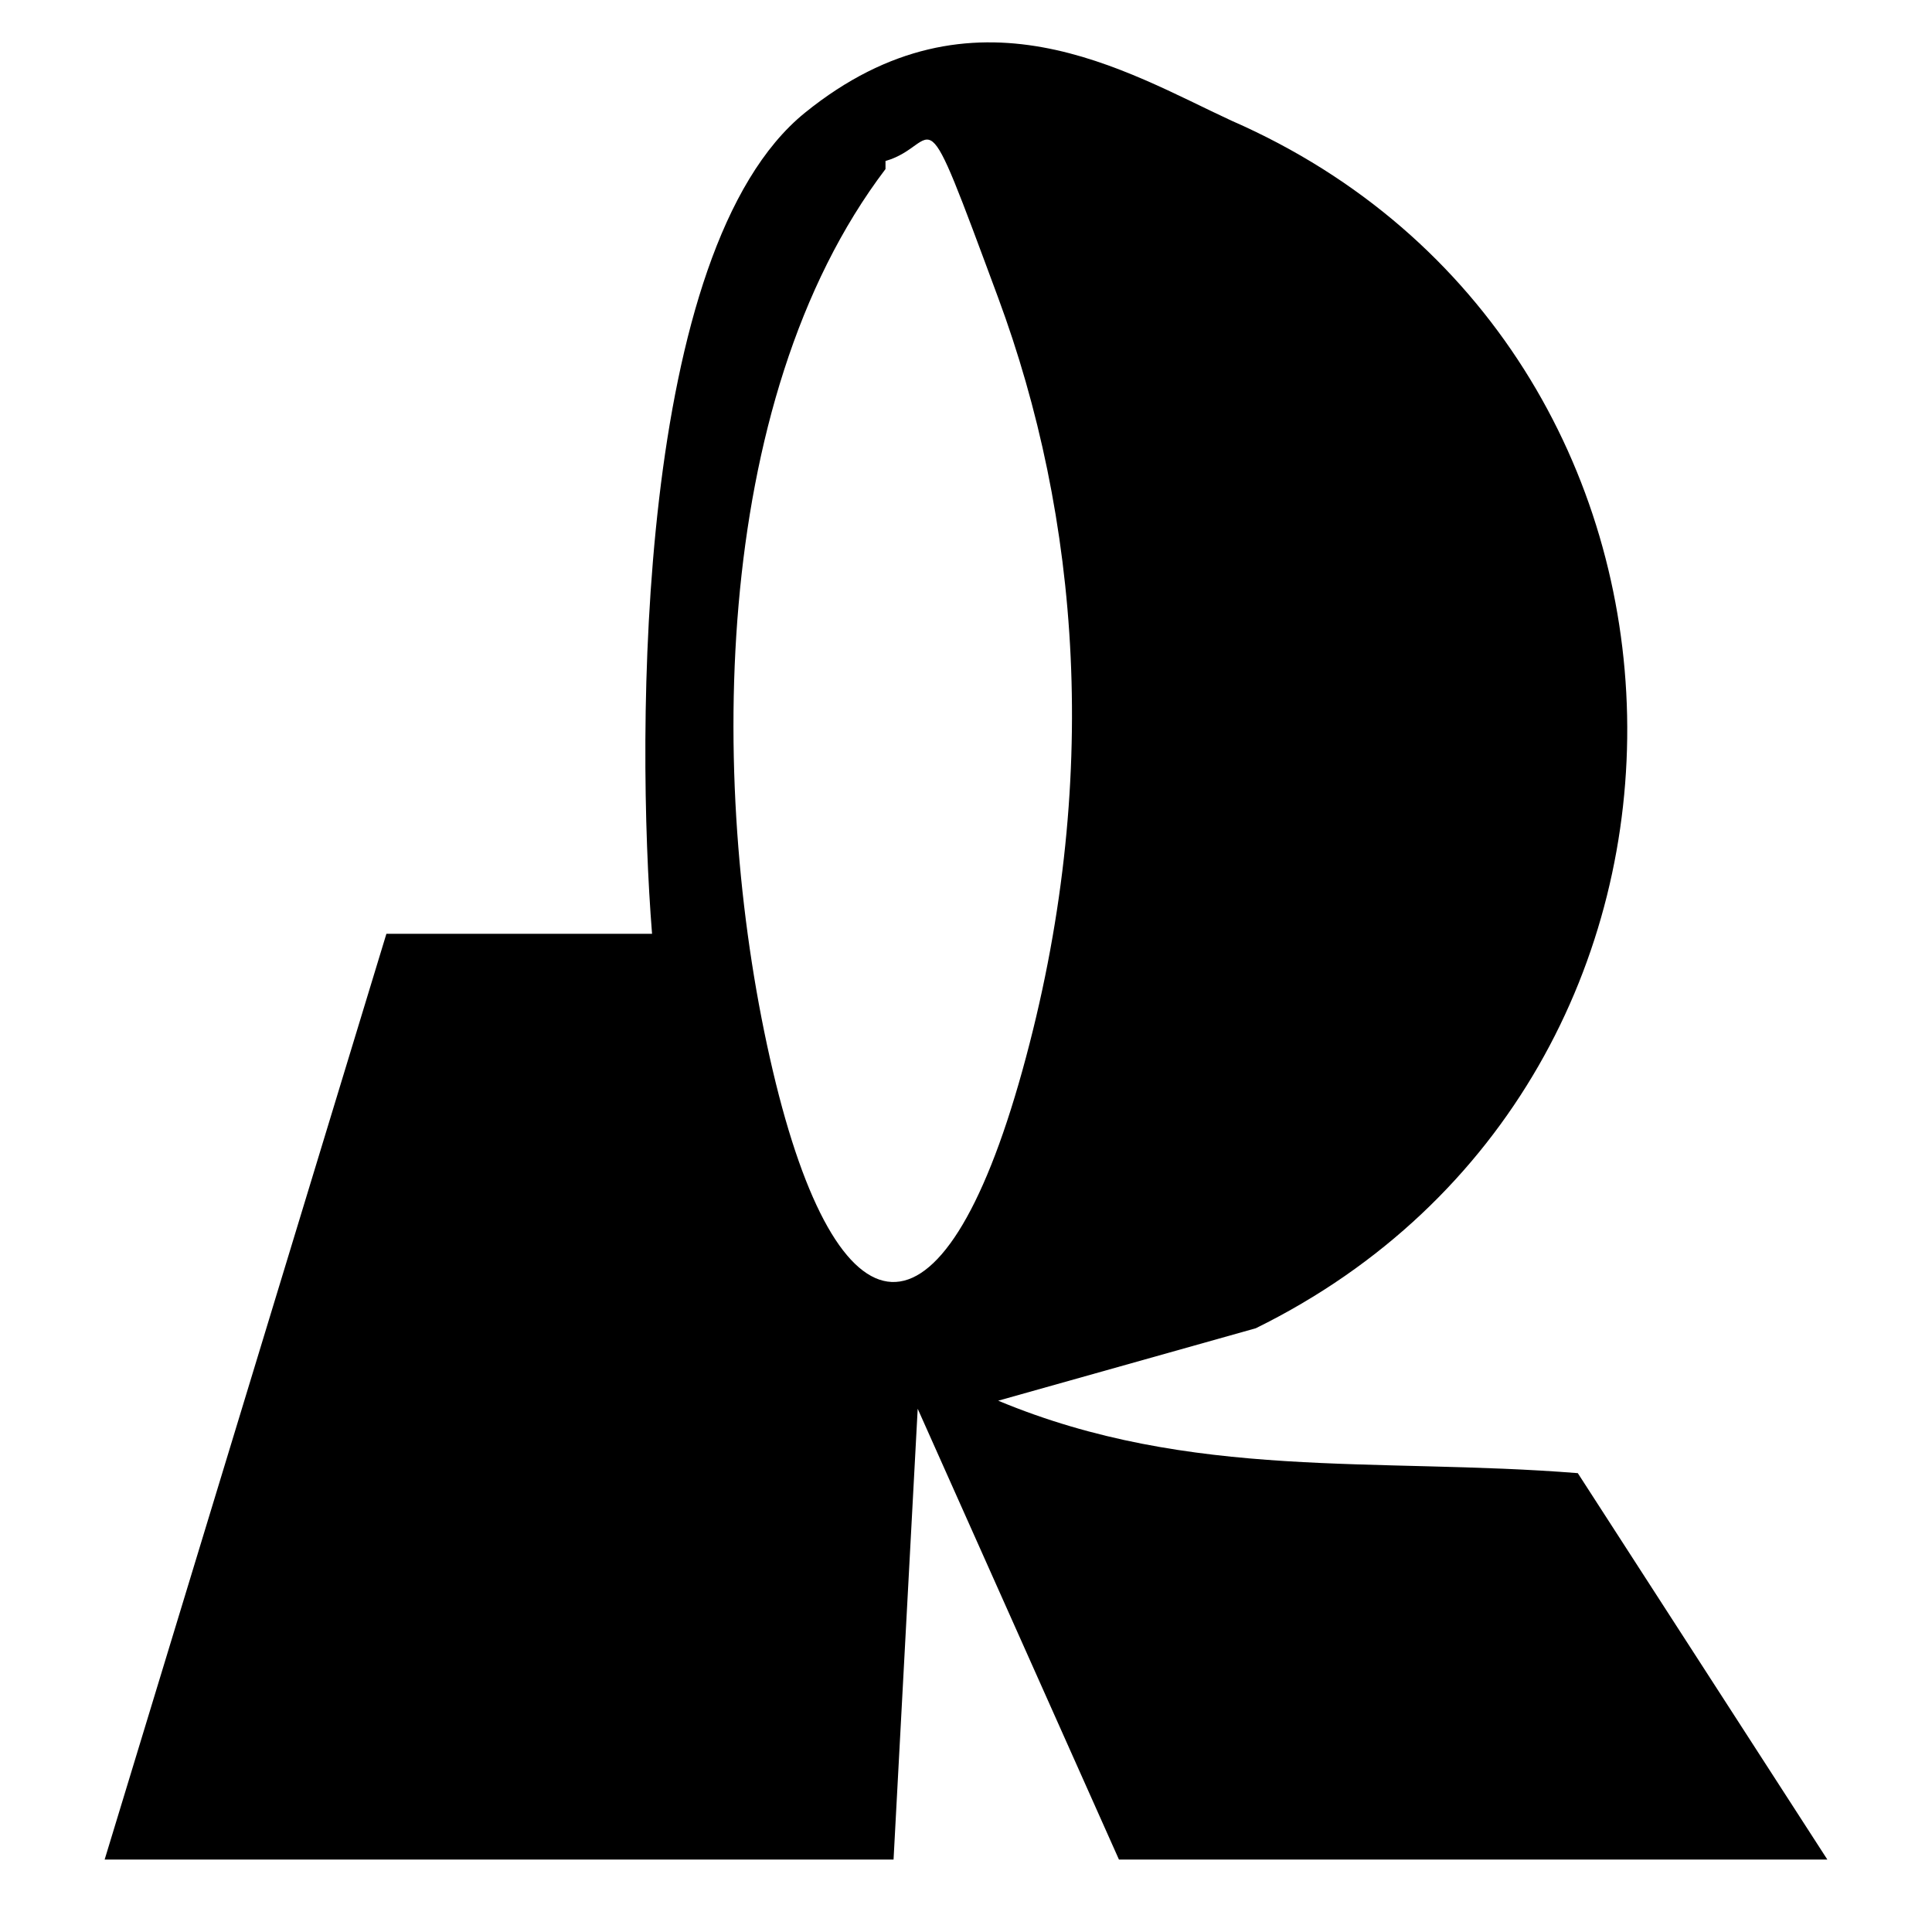 <svg xmlns="http://www.w3.org/2000/svg" viewBox="0 0 24 24"><path d="M8.1 11.6C7.9 9.1 7.9 3.1 10 1.4s4-.5 5.3.1c6.4 2.8 6.6 11.9.3 15l-3.2.9c2.4 1 4.7.7 7.2.9l3.1 4.8h-8.8l-2.5-5.6-.3 5.6H1.3l3.5-11.5h3.3ZM11 2.1C8.8 5 8.8 9.9 9.6 13.3s2.1 3.6 3.1 0 .7-6.9-.3-9.6S11.7 1.8 11 2Z"/></svg>